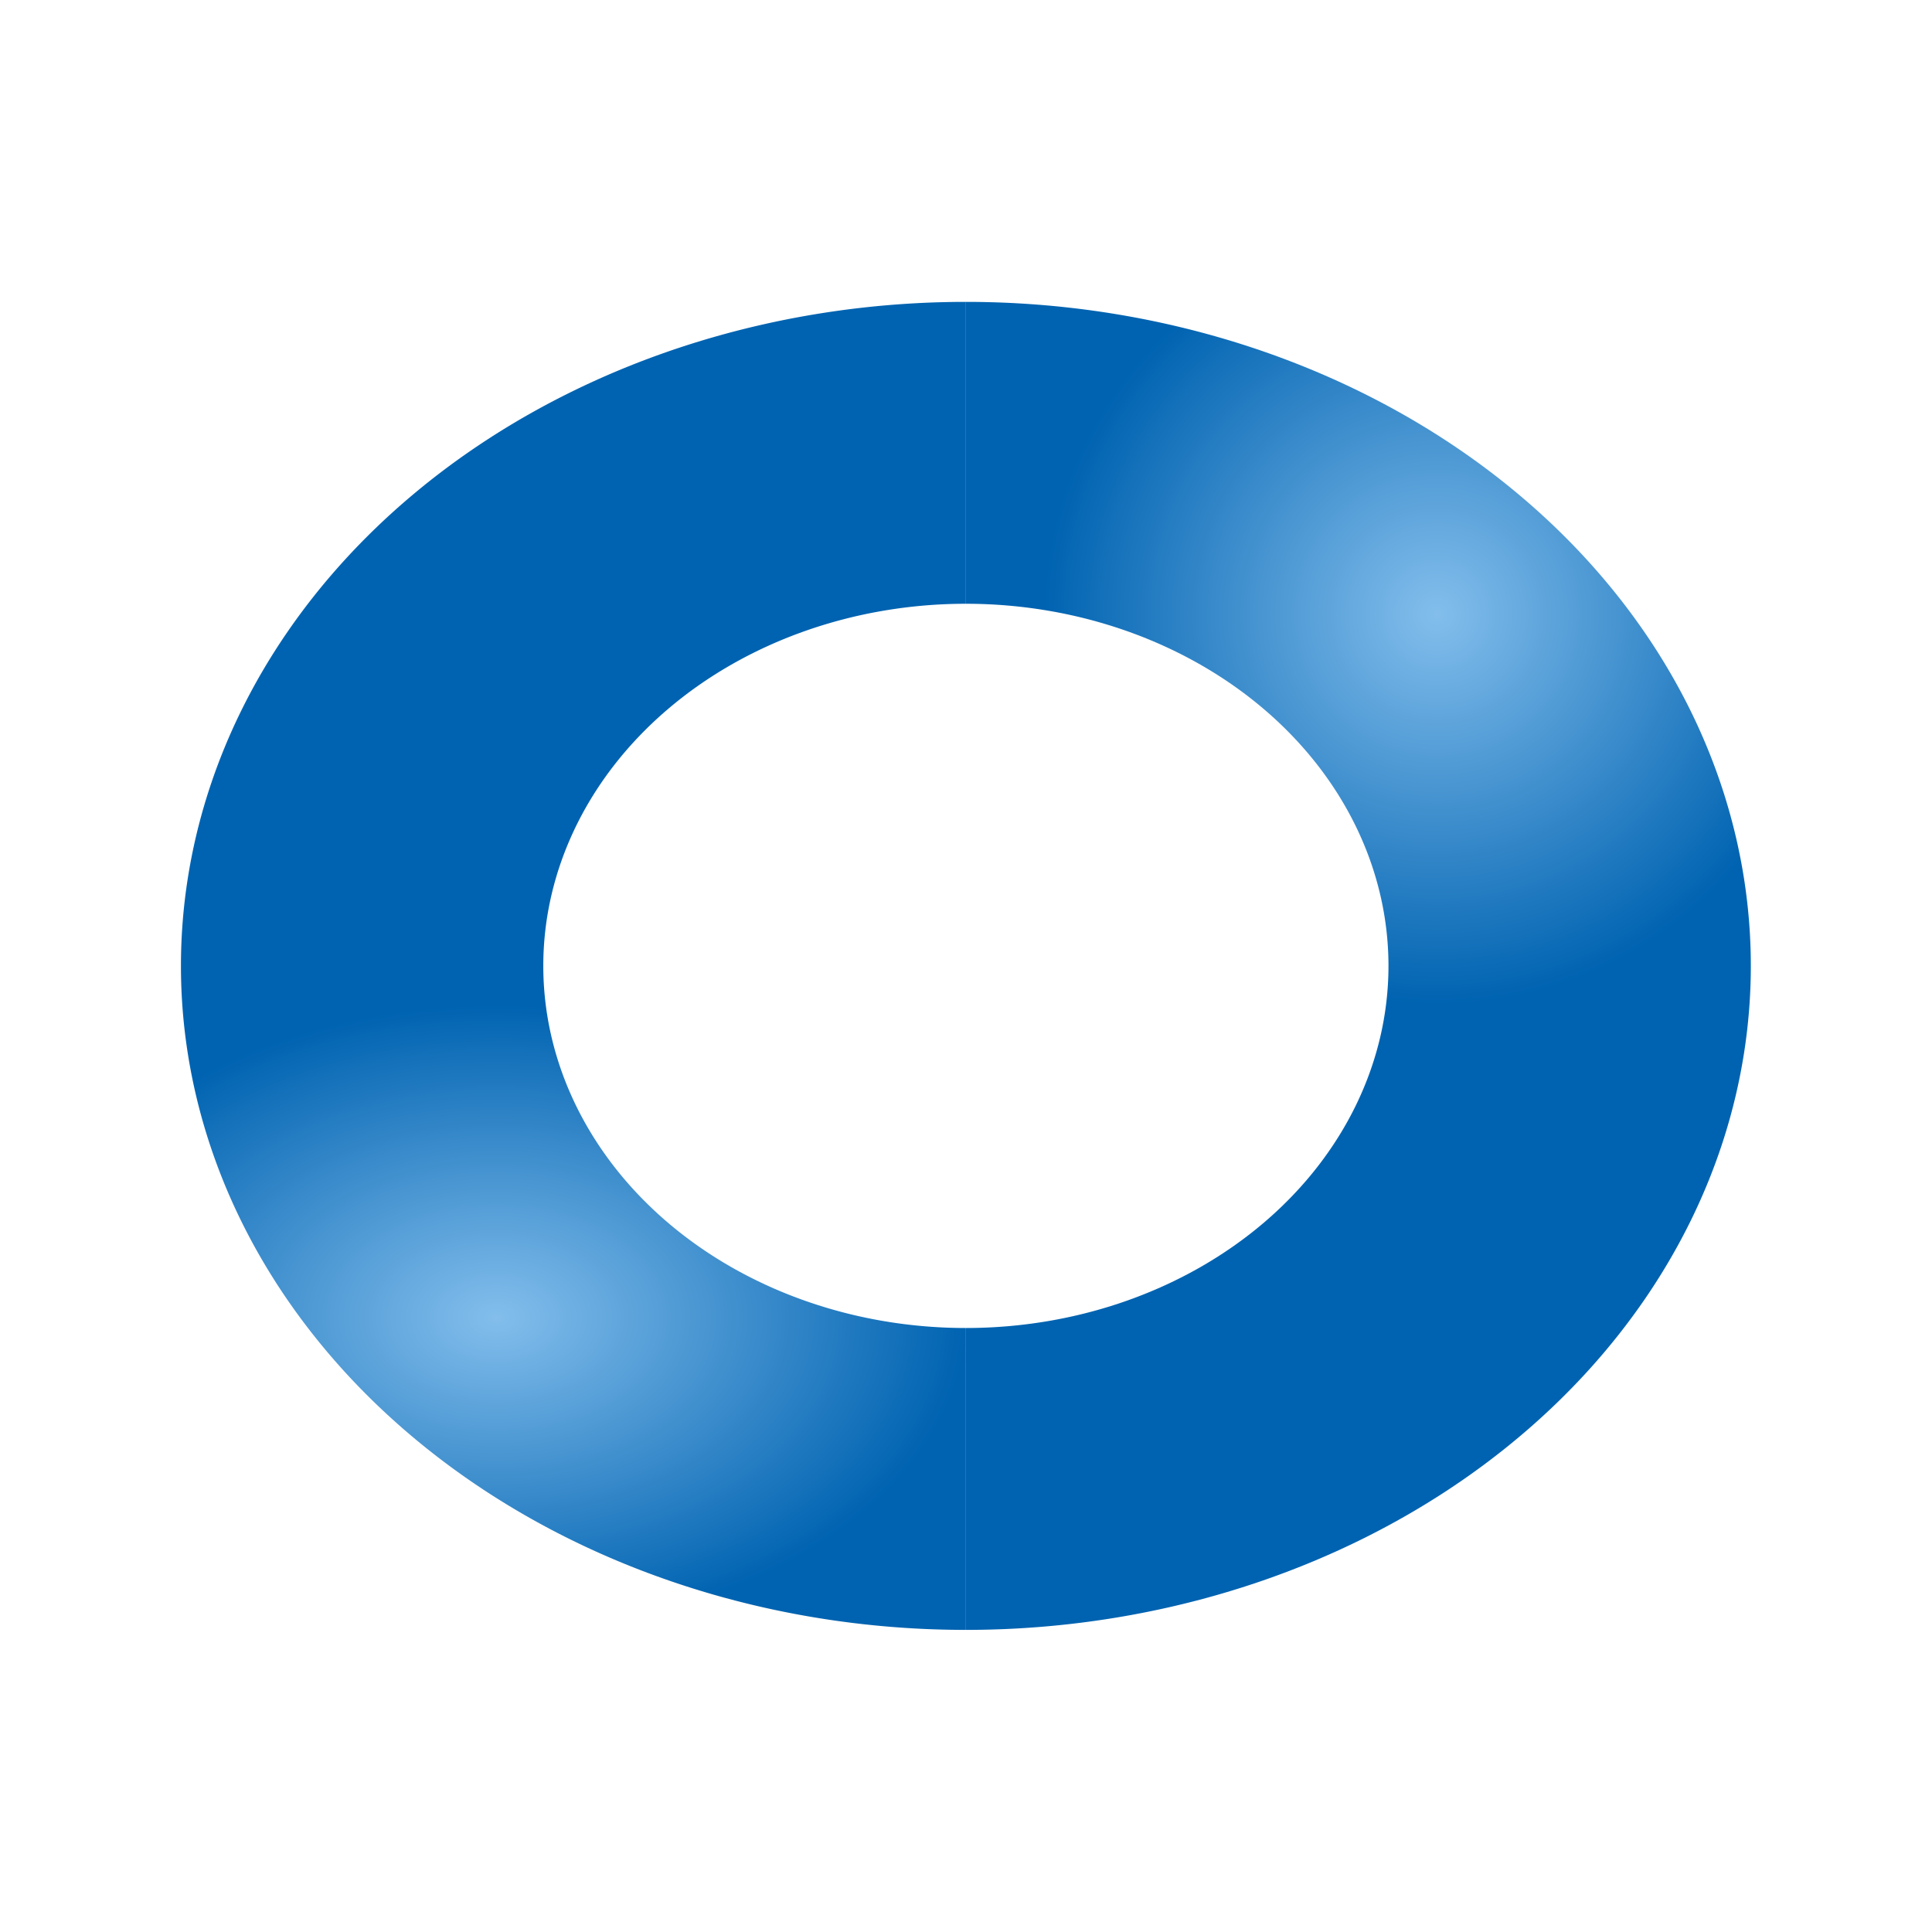 <svg height="32" viewBox="0 0 8.467 8.467" width="32" xmlns="http://www.w3.org/2000/svg" xmlns:xlink="http://www.w3.org/1999/xlink"><radialGradient id="a" cx="17.996" cy="7.046" fx="17.996" fy="7.046" gradientTransform="matrix(.172 0 0 .171 3.202 290.02)" gradientUnits="userSpaceOnUse" r="10" xlink:href="#b"/><radialGradient id="b" cx="11" cy="5" gradientTransform="translate(-51.119 17.831)" gradientUnits="userSpaceOnUse" r="8"><stop offset="0" stop-color="#83beec"/><stop offset="1" stop-color="#0063b1"/></radialGradient><radialGradient id="c" cx="17.996" cy="7.046" fx="17.996" fy="7.046" gradientTransform="matrix(-.206 0 0 -.137 5.883 295.273)" gradientUnits="userSpaceOnUse" r="10" xlink:href="#b"/><g stroke-width=".265" transform="translate(0 -288.533)"><path d="m4.233 289.856v1.323a1.852 1.587 0 0 1 1.852 1.587 1.852 1.587 0 0 1 -1.852 1.587v1.323a3.44 2.91 0 0 0 3.44-2.91 3.44 2.91 0 0 0 -3.44-2.91z" fill="url(#a)"/><path d="m4.233 289.856a3.44 2.91 0 0 0 -3.44 2.91 3.44 2.91 0 0 0 3.44 2.91v-1.323a1.852 1.587 0 0 1 -1.852-1.587 1.852 1.587 0 0 1 1.852-1.587z" fill="url(#c)"/></g></svg>